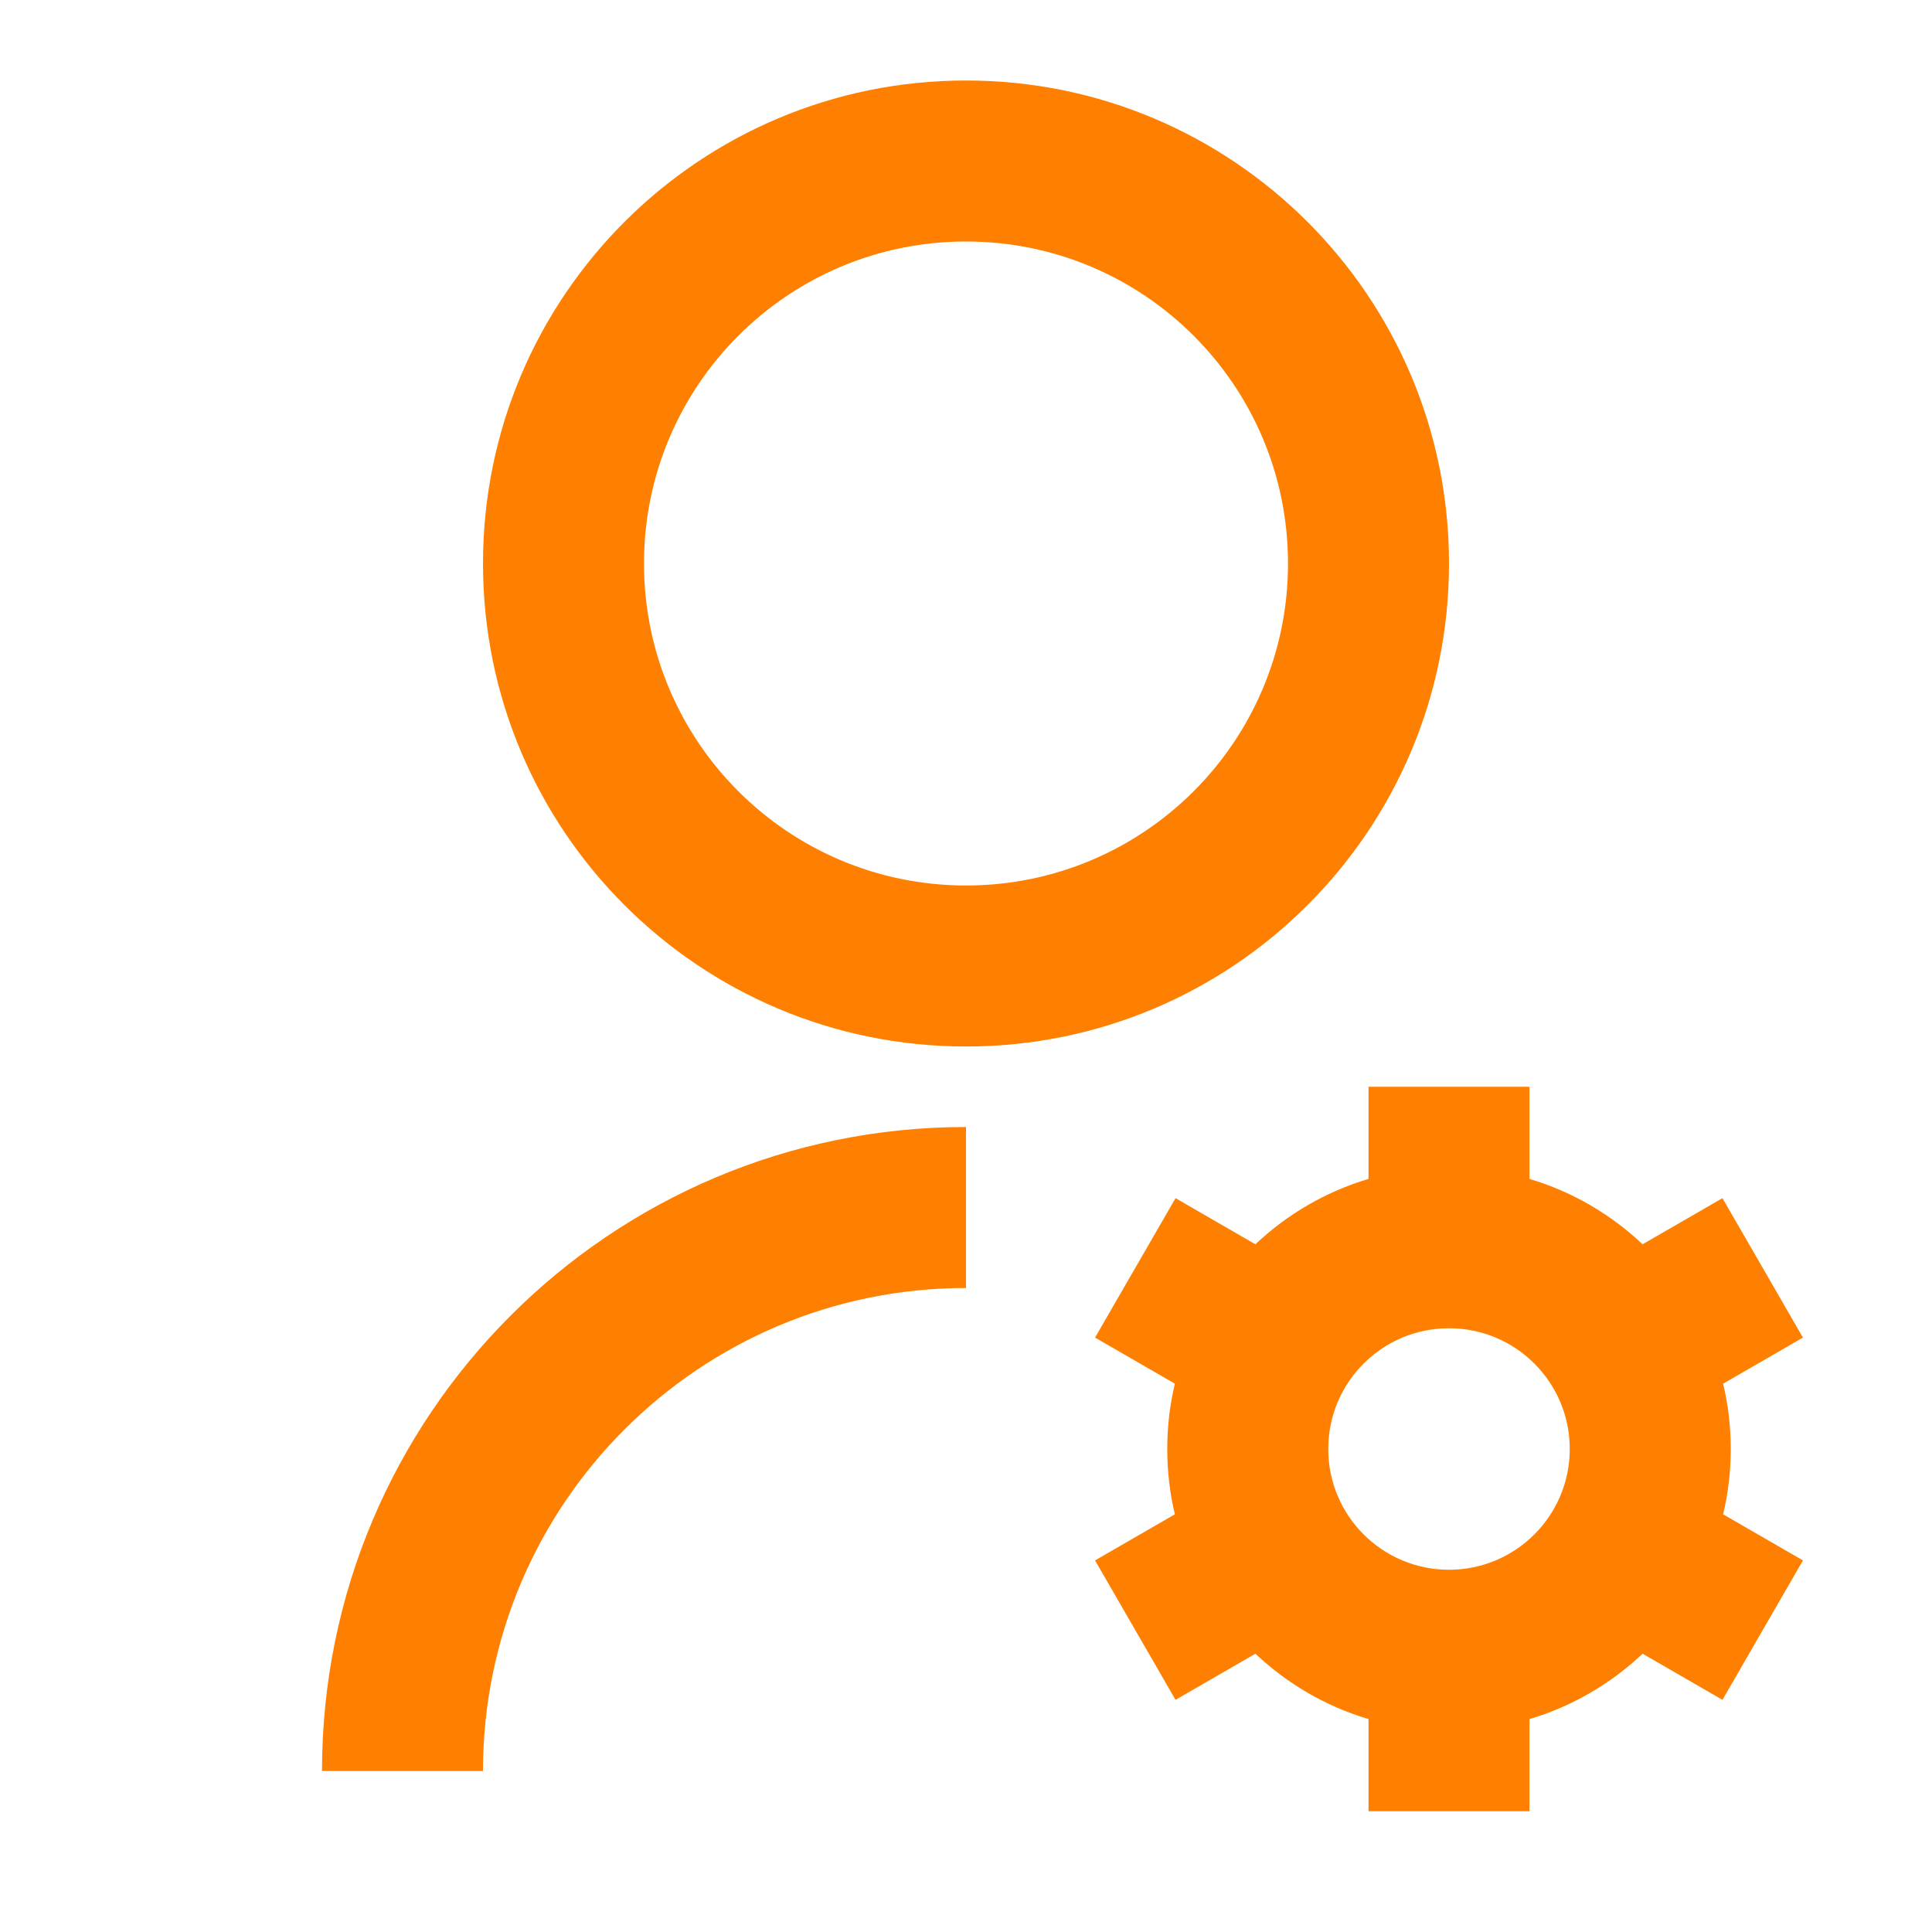<svg width="48" height="48" viewBox="0 0 48 48" fill="none" xmlns="http://www.w3.org/2000/svg">
<rect width="48" height="48" fill="#545454"></rect>
<g clip-path="url(#clip0_1096_726)">
<rect width="1440" height="8530" transform="translate(-284 -1085)" fill="white"></rect>
<g filter="url(#filter0_d_1096_726)">
<rect x="-164" y="-42" width="376" height="256" rx="16" fill="white" shape-rendering="crispEdges"></rect>
<rect x="-164.5" y="-42.5" width="377" height="257" rx="16.5" stroke="#113E53" stroke-opacity="0.12" shape-rendering="crispEdges"></rect>
</g>
<path d="M24 28V32C17.373 32 12 37.373 12 44H8C8 35.163 15.163 28 24 28ZM24 26C17.37 26 12 20.63 12 14C12 7.37 17.37 2 24 2C30.63 2 36 7.37 36 14C36 20.63 30.63 26 24 26ZM24 22C28.42 22 32 18.42 32 14C32 9.58 28.42 6 24 6C19.58 6 16 9.58 16 14C16 18.42 19.58 22 24 22ZM29.189 37.623C29.065 37.102 29 36.559 29 36C29 35.441 29.065 34.898 29.189 34.377L27.206 33.232L29.206 29.768L31.19 30.914C31.977 30.17 32.935 29.607 34 29.29V27H38V29.29C39.065 29.607 40.023 30.17 40.809 30.914L42.794 29.768L44.794 33.232L42.811 34.377C42.935 34.898 43 35.441 43 36C43 36.559 42.935 37.102 42.811 37.623L44.794 38.768L42.794 42.232L40.81 41.086C40.023 41.83 39.065 42.393 38 42.71V45H34V42.71C32.935 42.393 31.977 41.83 31.191 41.086L29.206 42.232L27.206 38.768L29.189 37.623ZM36 39C37.657 39 39 37.657 39 36C39 34.343 37.657 33 36 33C34.343 33 33 34.343 33 36C33 37.657 34.343 39 36 39Z" fill="#FF8000"></path>
</g>
<defs>
<filter id="filter0_d_1096_726" x="-175" y="-53" width="398" height="278" filterUnits="userSpaceOnUse" color-interpolation-filters="sRGB">
<feFlood flood-opacity="0" result="BackgroundImageFix"></feFlood>
<feColorMatrix in="SourceAlpha" type="matrix" values="0 0 0 0 0 0 0 0 0 0 0 0 0 0 0 0 0 0 127 0" result="hardAlpha"></feColorMatrix>
<feOffset></feOffset>
<feGaussianBlur stdDeviation="5"></feGaussianBlur>
<feComposite in2="hardAlpha" operator="out"></feComposite>
<feColorMatrix type="matrix" values="0 0 0 0 0.067 0 0 0 0 0.243 0 0 0 0 0.325 0 0 0 0.04 0"></feColorMatrix>
<feBlend mode="normal" in2="BackgroundImageFix" result="effect1_dropShadow_1096_726"></feBlend>
<feBlend mode="normal" in="SourceGraphic" in2="effect1_dropShadow_1096_726" result="shape"></feBlend>
</filter>
<clipPath id="clip0_1096_726">
<rect width="1440" height="8530" fill="white" transform="translate(-284 -1085)"></rect>
</clipPath>
</defs>
</svg>
